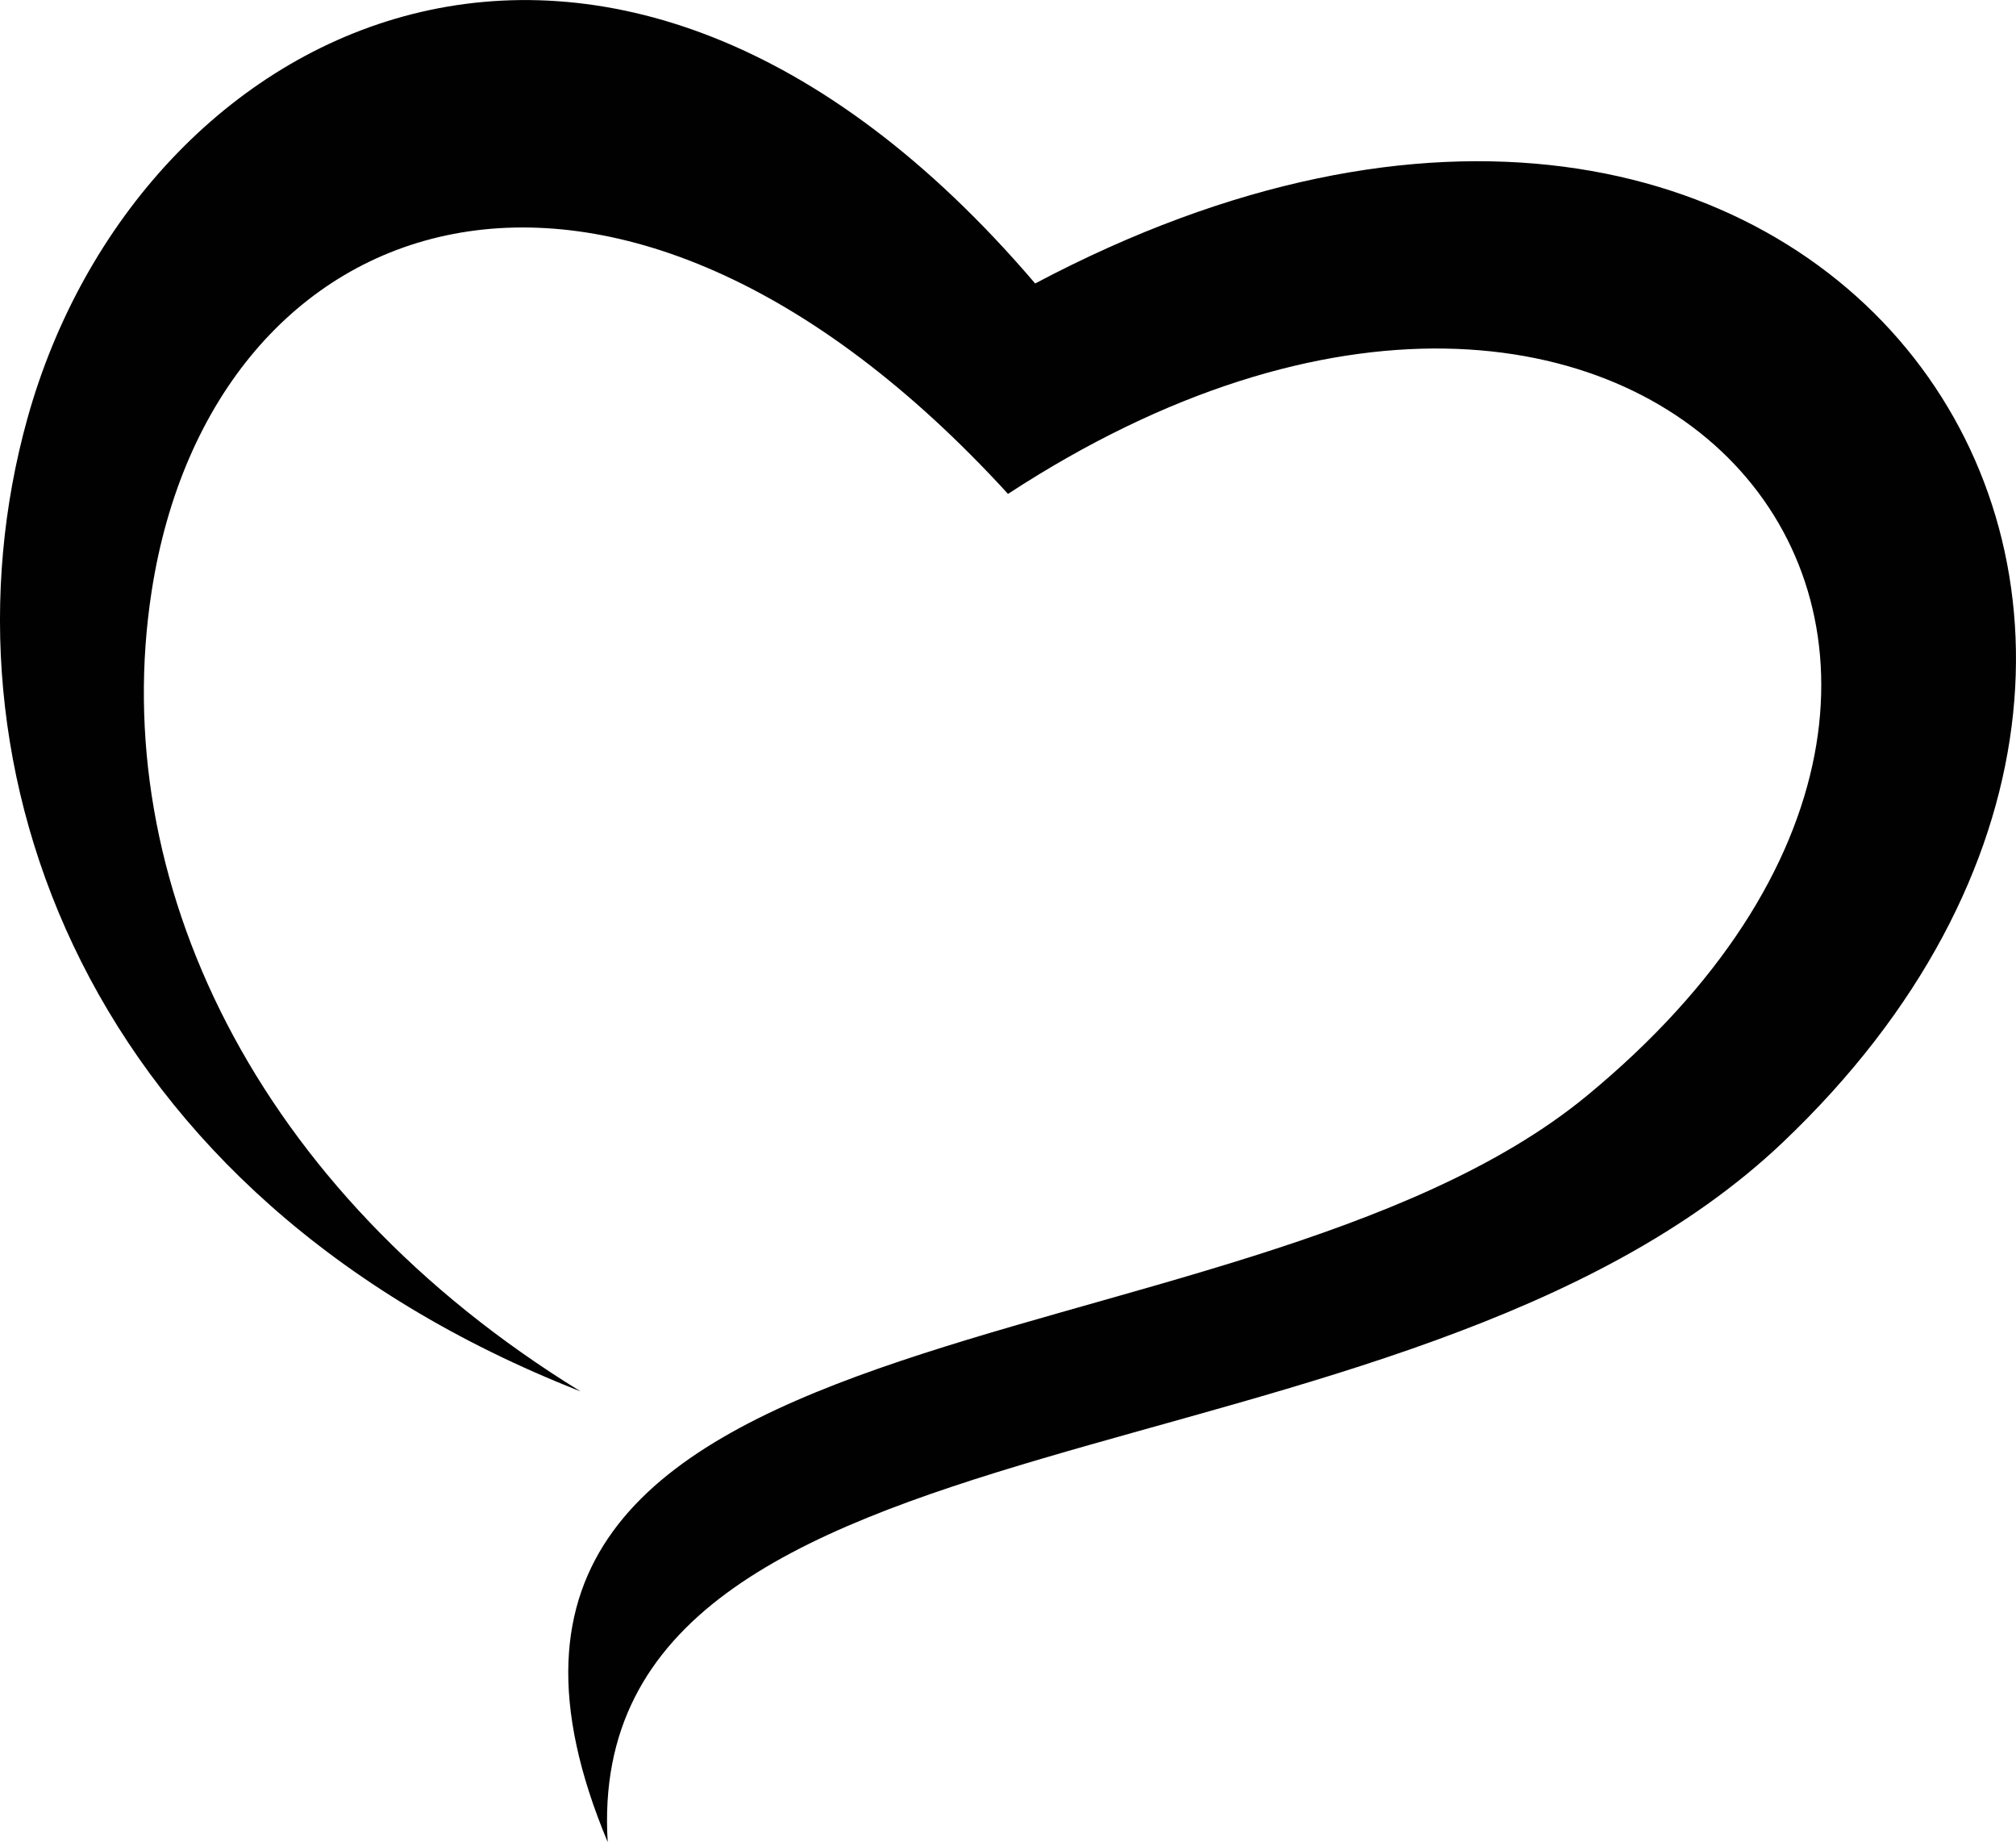 <?xml version="1.0" encoding="UTF-8"?>
<!DOCTYPE svg PUBLIC "-//W3C//DTD SVG 1.1//EN" "http://www.w3.org/Graphics/SVG/1.1/DTD/svg11.dtd">
<!-- Creator: CorelDRAW 2018 (64-Bit) -->
<svg xmlns="http://www.w3.org/2000/svg" xml:space="preserve" width="80.339mm" height="73.4mm" version="1.1" style="shape-rendering:geometricPrecision; text-rendering:geometricPrecision; image-rendering:optimizeQuality; fill-rule:evenodd; clip-rule:evenodd"
viewBox="0 0 517.59 472.88"
 xmlns:xlink="http://www.w3.org/1999/xlink">
 <defs>
  <style type="text/css">
   <![CDATA[
    .fil0 {fill:#010101}
   ]]>
  </style>
 </defs>
 <g id="Laag_x0020_1">
  <path class="fil0" d="M148.99 357.15c-83.72,-51.48 -121.51,-131.52 -110.05,-205.42 15.45,-99.7 117.89,-136.46 219.86,-24.94 164.68,-107.6 287.31,40.34 148.56,154.55 -90.19,74.24 -311.16,48.64 -251.34,191.55 -7.04,-115.73 204.26,-87.02 301.74,-179.67 142.57,-135.52 11.07,-327.98 -191.99,-220.45 -109.73,-128.65 -230.35,-67.36 -258.74,34.69 -24.8,89.16 14.49,199.65 141.95,249.7z"/>
 </g>
</svg>
